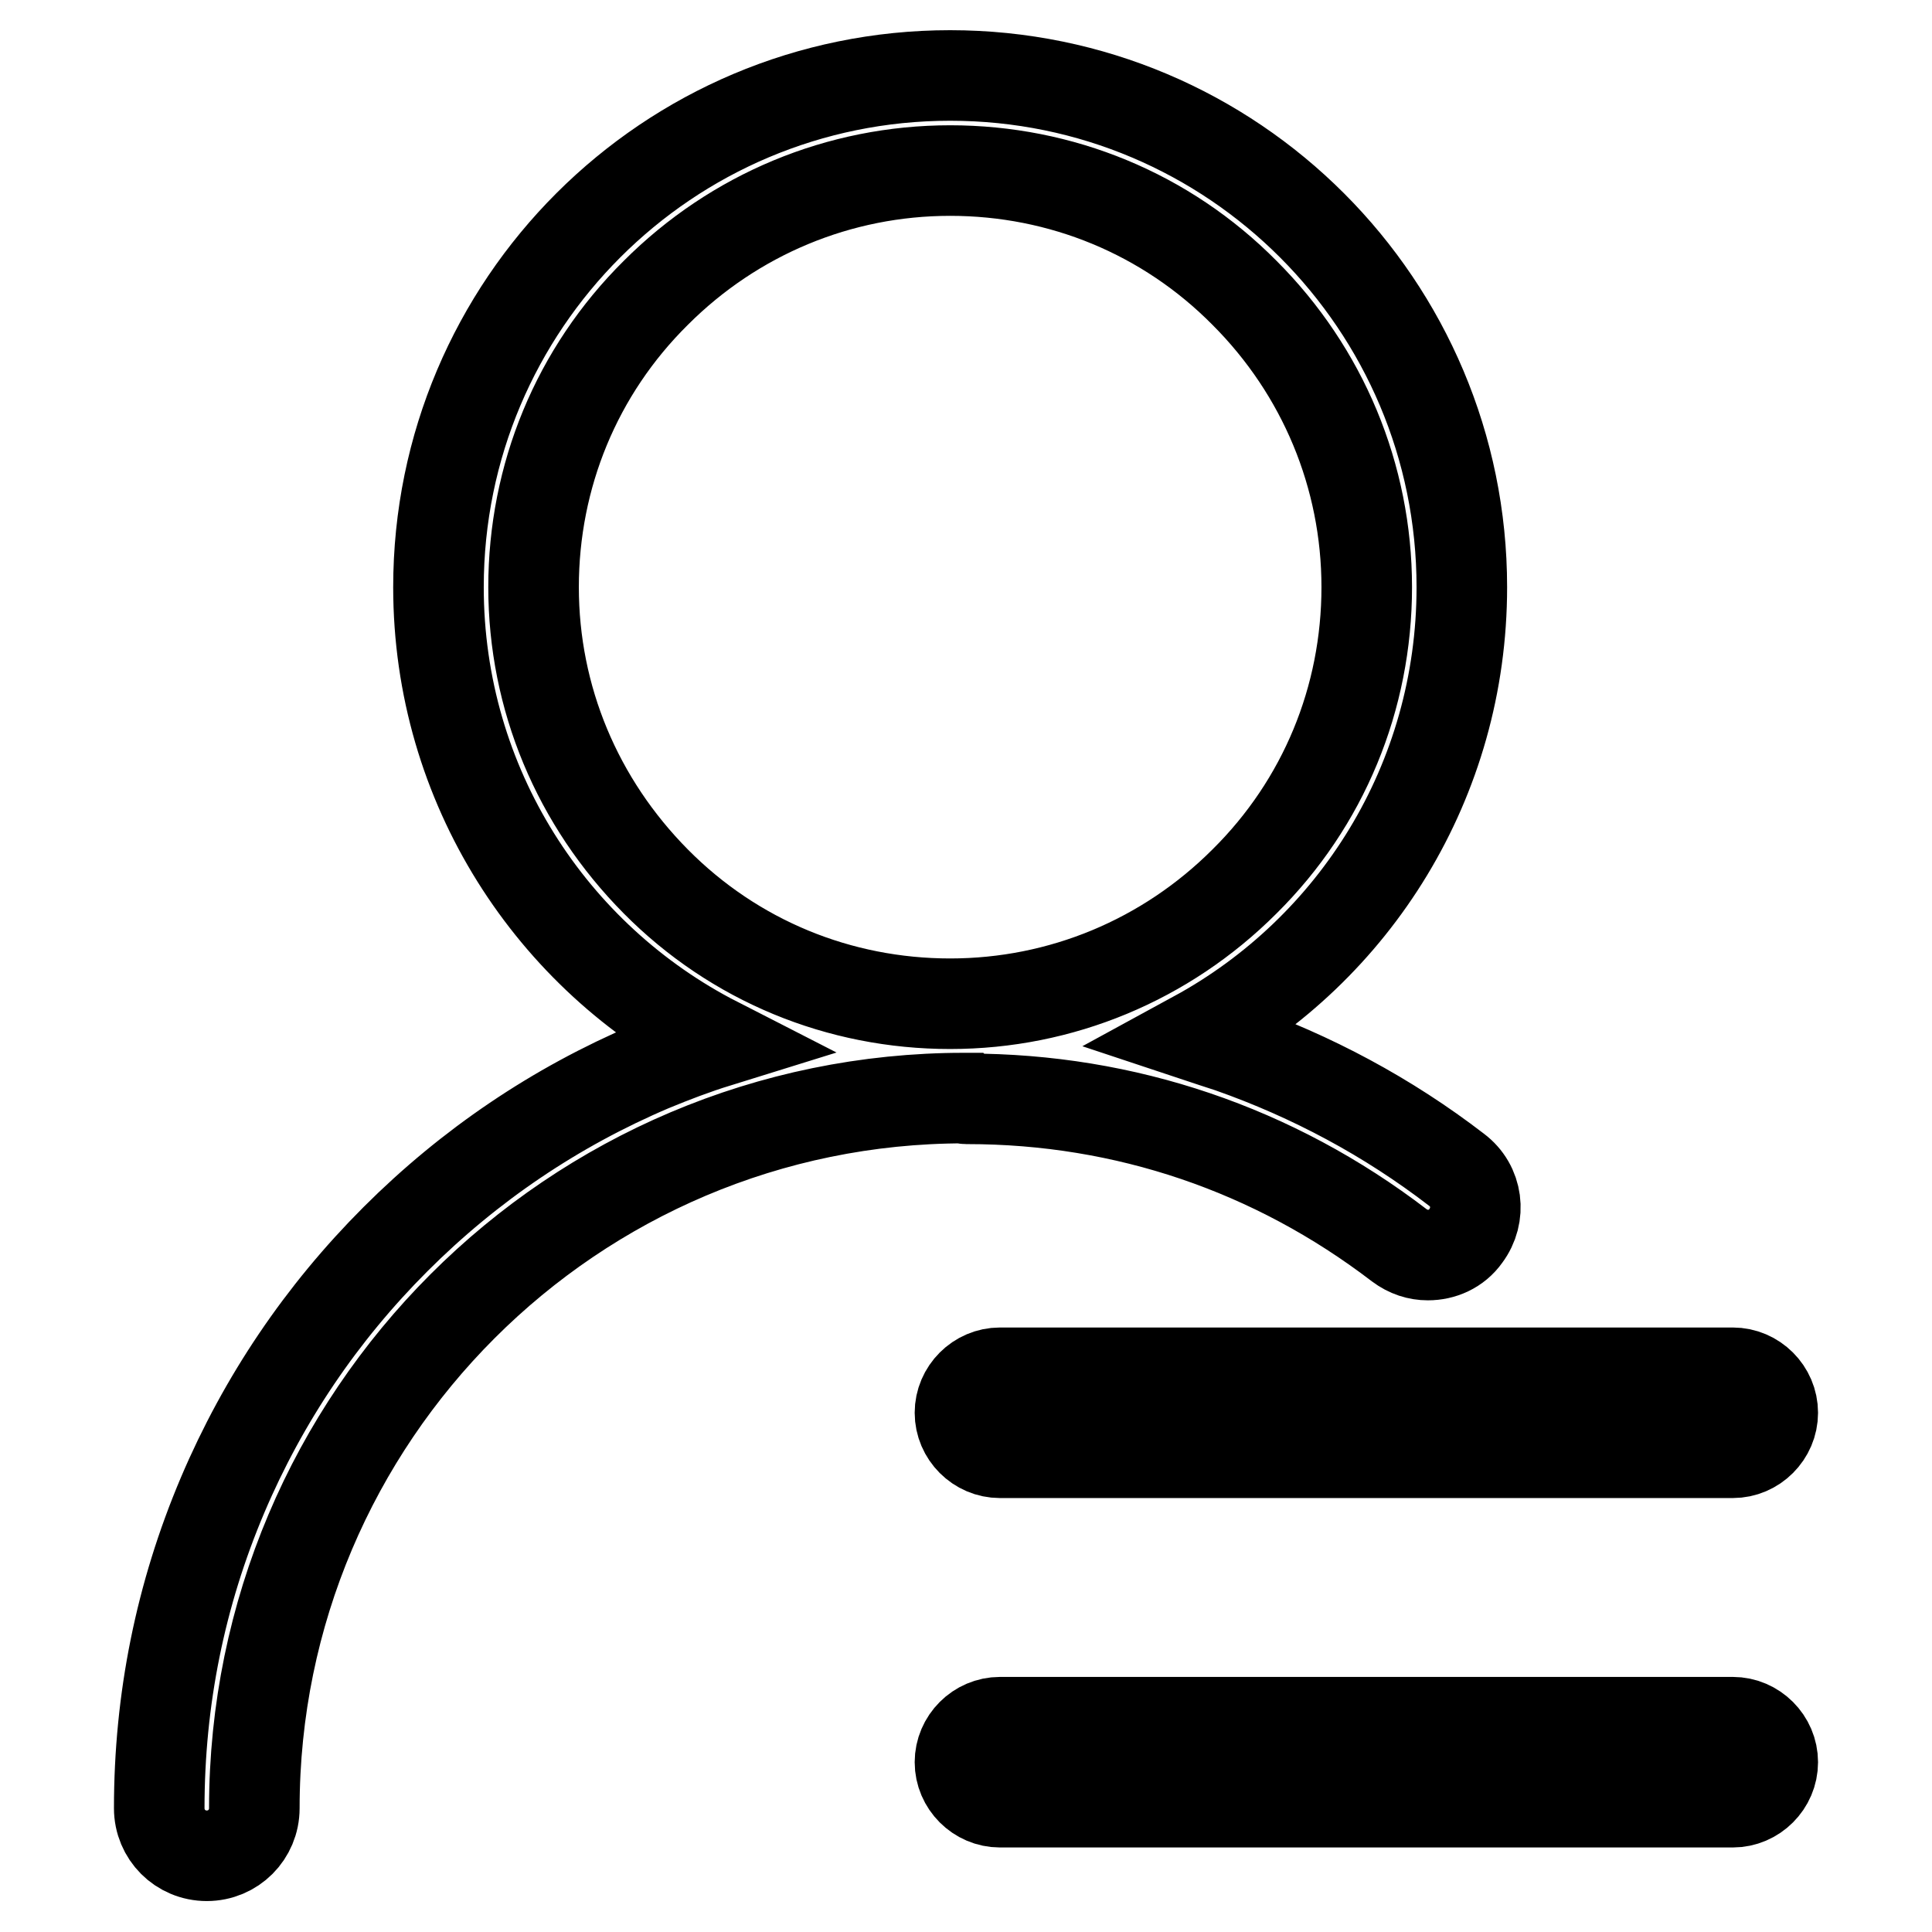 <?xml version="1.0" encoding="utf-8"?>
<!-- Svg Vector Icons : http://www.onlinewebfonts.com/icon -->
<!DOCTYPE svg PUBLIC "-//W3C//DTD SVG 1.1//EN" "http://www.w3.org/Graphics/SVG/1.1/DTD/svg11.dtd">
<svg version="1.1" xmlns="http://www.w3.org/2000/svg" xmlns:xlink="http://www.w3.org/1999/xlink" x="0px" y="0px" viewBox="0 0 256 256" enable-background="new 0 0 256 256" xml:space="preserve">
<g> <path stroke-width="12" fill-opacity="0" stroke="#000000"  d="M128,145.6h0.2c20.9,0,40.6,6.7,57.2,19.4c1.2,0.9,2.5,1.3,3.8,1.3c1.9,0,3.8-0.8,5-2.5 c2.1-2.8,1.6-6.7-1.2-8.8c-9.1-7-19.2-12.4-30-16.2c-1.5-0.5-3.1-1-4.6-1.5c21.1-11.5,35.3-33.8,35.3-59.5 c0-37.4-30.3-67.8-67.8-67.8c-37.4,0-67.8,30.3-67.8,67.8c0,26.3,15,49.1,36.9,60.3c-2.9,0.9-5.8,2-8.7,3.2 c-12.7,5.4-24.1,13.1-33.9,22.9c-9.8,9.8-17.5,21.2-22.9,33.9c-5.6,13.2-8.4,27.1-8.4,41.5c0,3.5,2.8,6.3,6.3,6.3s6.3-2.8,6.3-6.3 c0-51.9,42.2-94.1,94.1-94.1C127.9,145.6,127.9,145.6,128,145.6L128,145.6z M70.7,77.8c0-14.7,5.7-28.6,16.2-39 c10.4-10.4,24.3-16.2,39-16.2c14.7,0,28.6,5.7,39,16.2c10.4,10.4,16.2,24.3,16.2,39c0,14.7-5.7,28.6-16.2,39 c-10.4,10.4-24.3,16.2-39,16.2c-14.7,0-28.6-5.7-39-16.2C76.5,106.3,70.7,92.5,70.7,77.8z"/> <path stroke-width="12" fill-opacity="0" stroke="#000000"  d="M127.2,187.2c0,2.9,2.4,5.3,5.3,5.3h97.1c2.9,0,5.3-2.4,5.3-5.3c0-2.9-2.4-5.3-5.3-5.3h-97.1 C129.6,181.9,127.2,184.3,127.2,187.2z M229.6,228.2h-97.1c-2.9,0-5.3,2.4-5.3,5.3c0,2.9,2.4,5.3,5.3,5.3h97.1 c2.9,0,5.3-2.4,5.3-5.3C234.9,230.6,232.5,228.2,229.6,228.2z"/></g>
</svg>